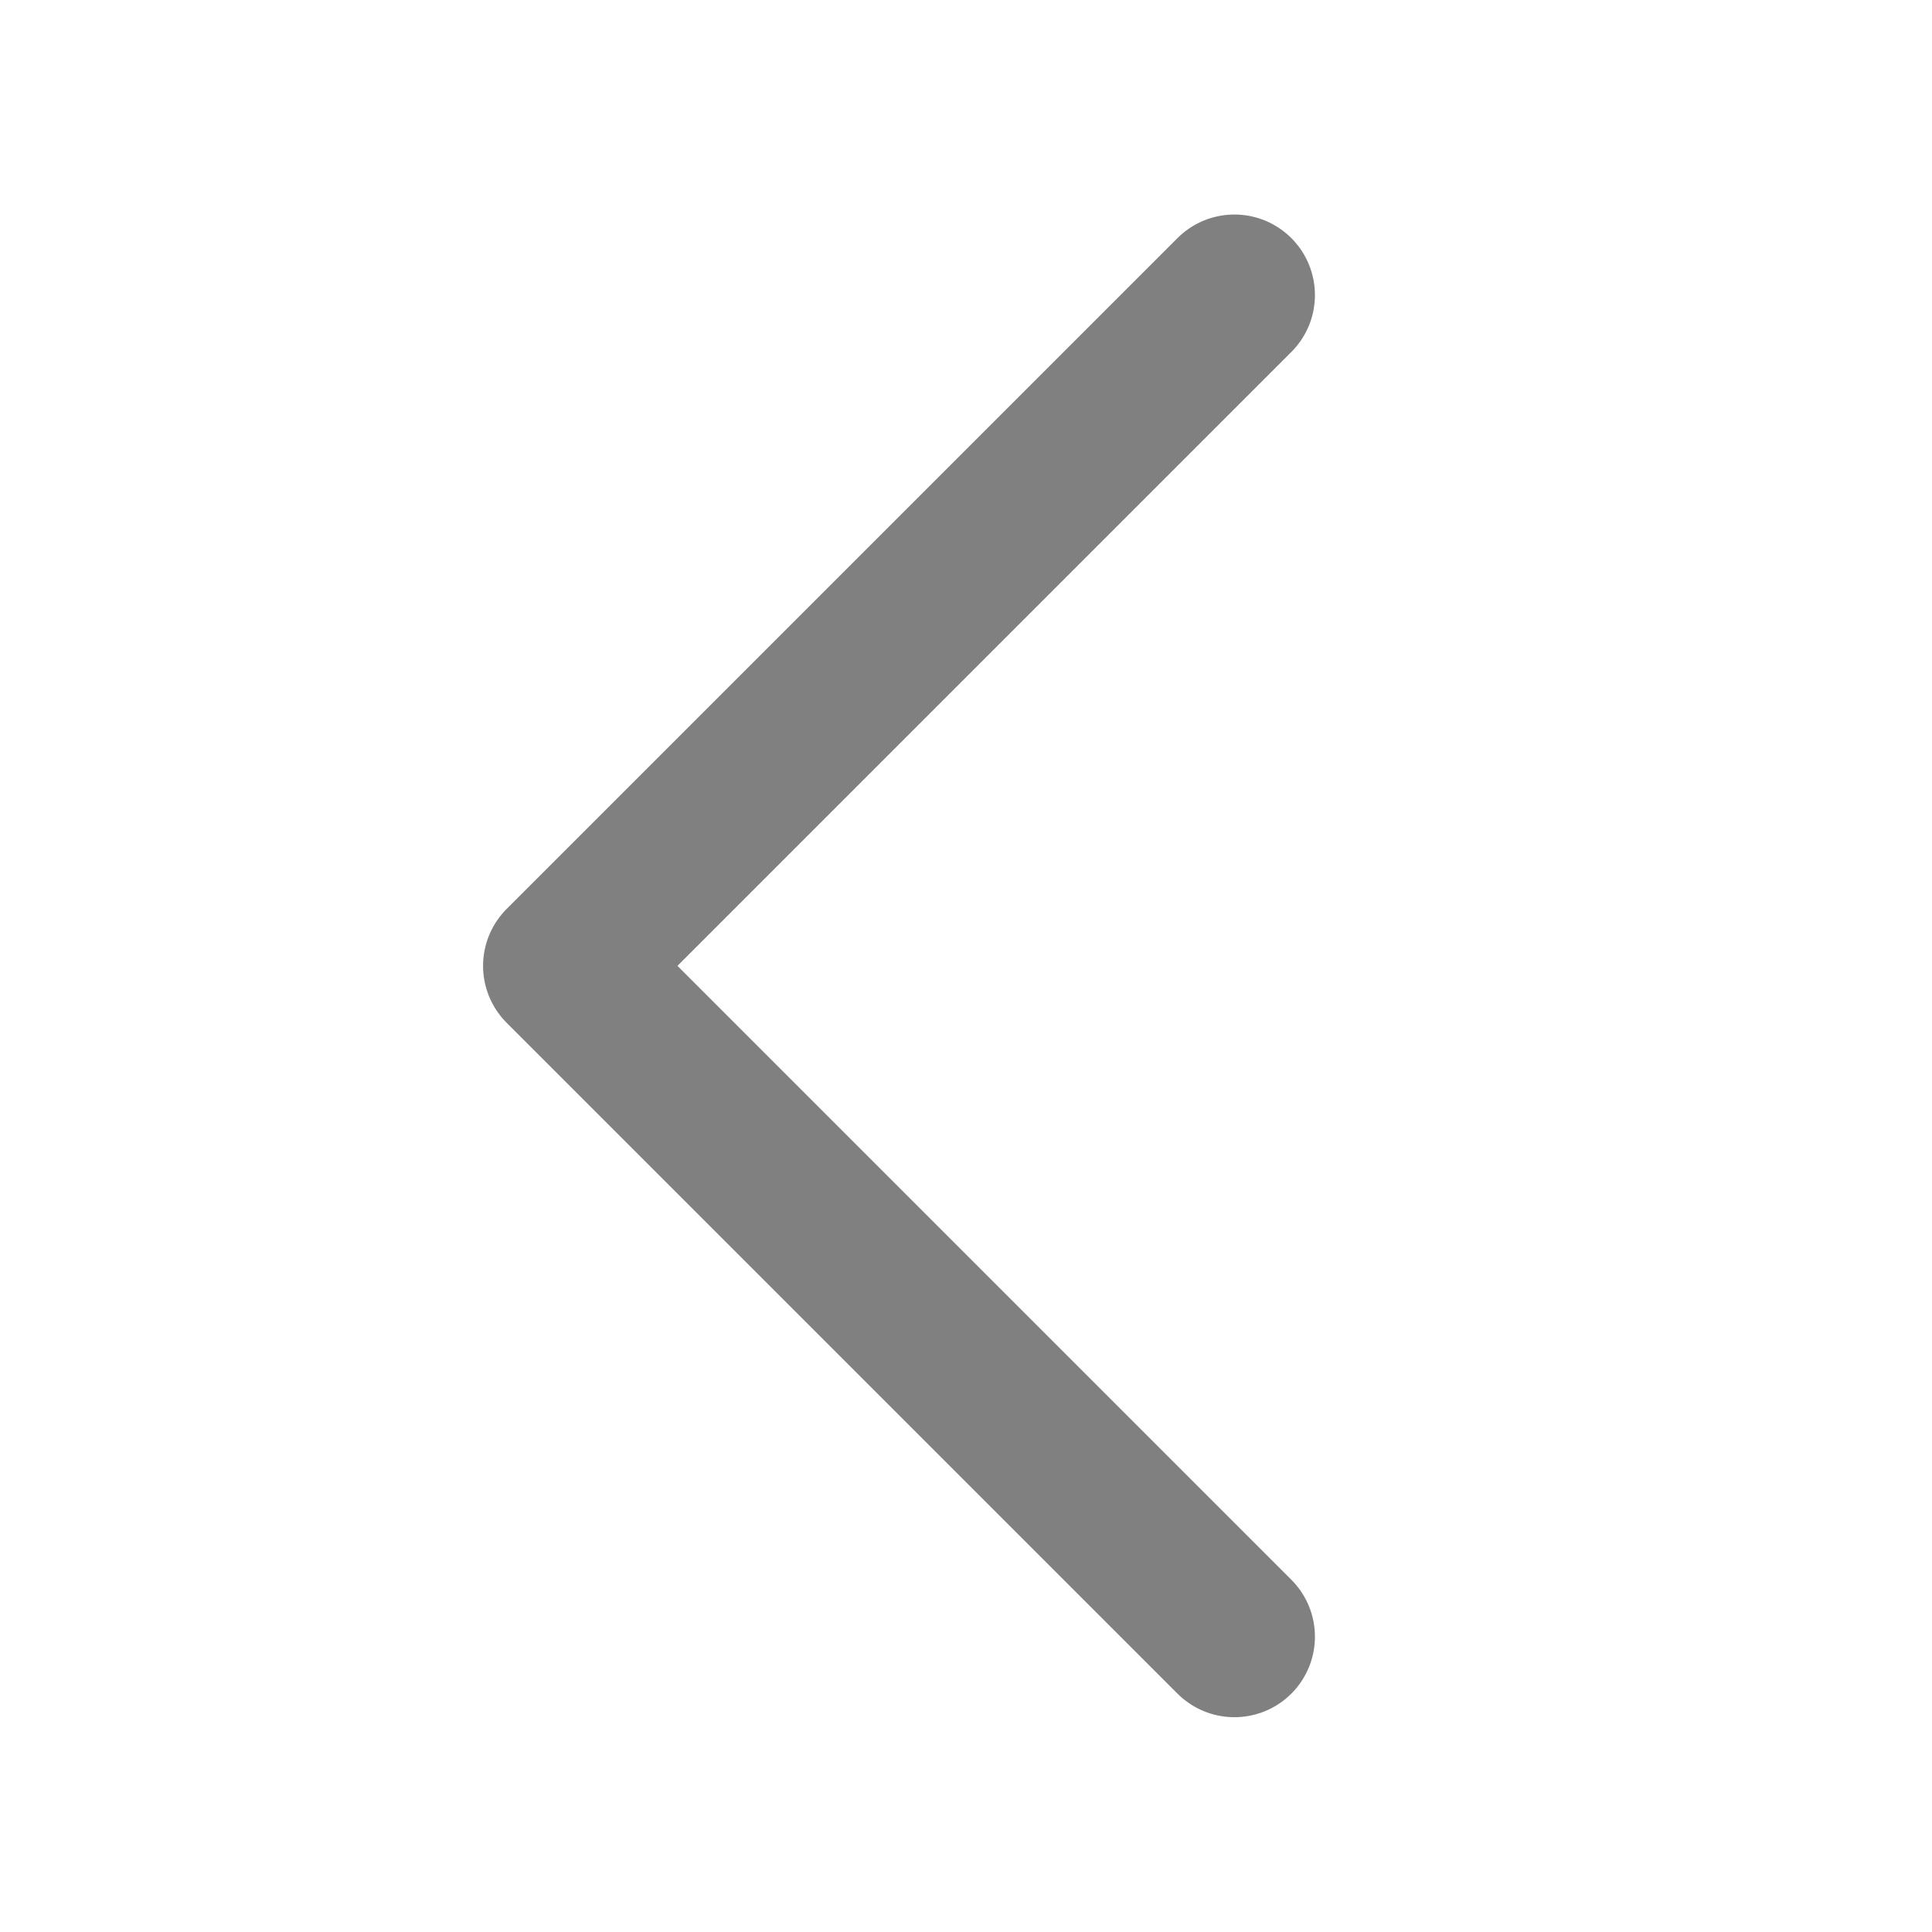<svg width="14" height="14" viewBox="0 0 14 14" fill="none" xmlns="http://www.w3.org/2000/svg">
<g clip-path="url(#clip0_1246_2591)">
<path d="M8.945 11.86L4.084 6.999L8.945 2.138" stroke="#808080" stroke-width="1.167" stroke-linecap="round" stroke-linejoin="round"/>
</g>
<defs>
<clipPath id="clip0_1246_2591">
<rect width="14" height="14" fill="white"/>
</clipPath>
</defs>
</svg>
